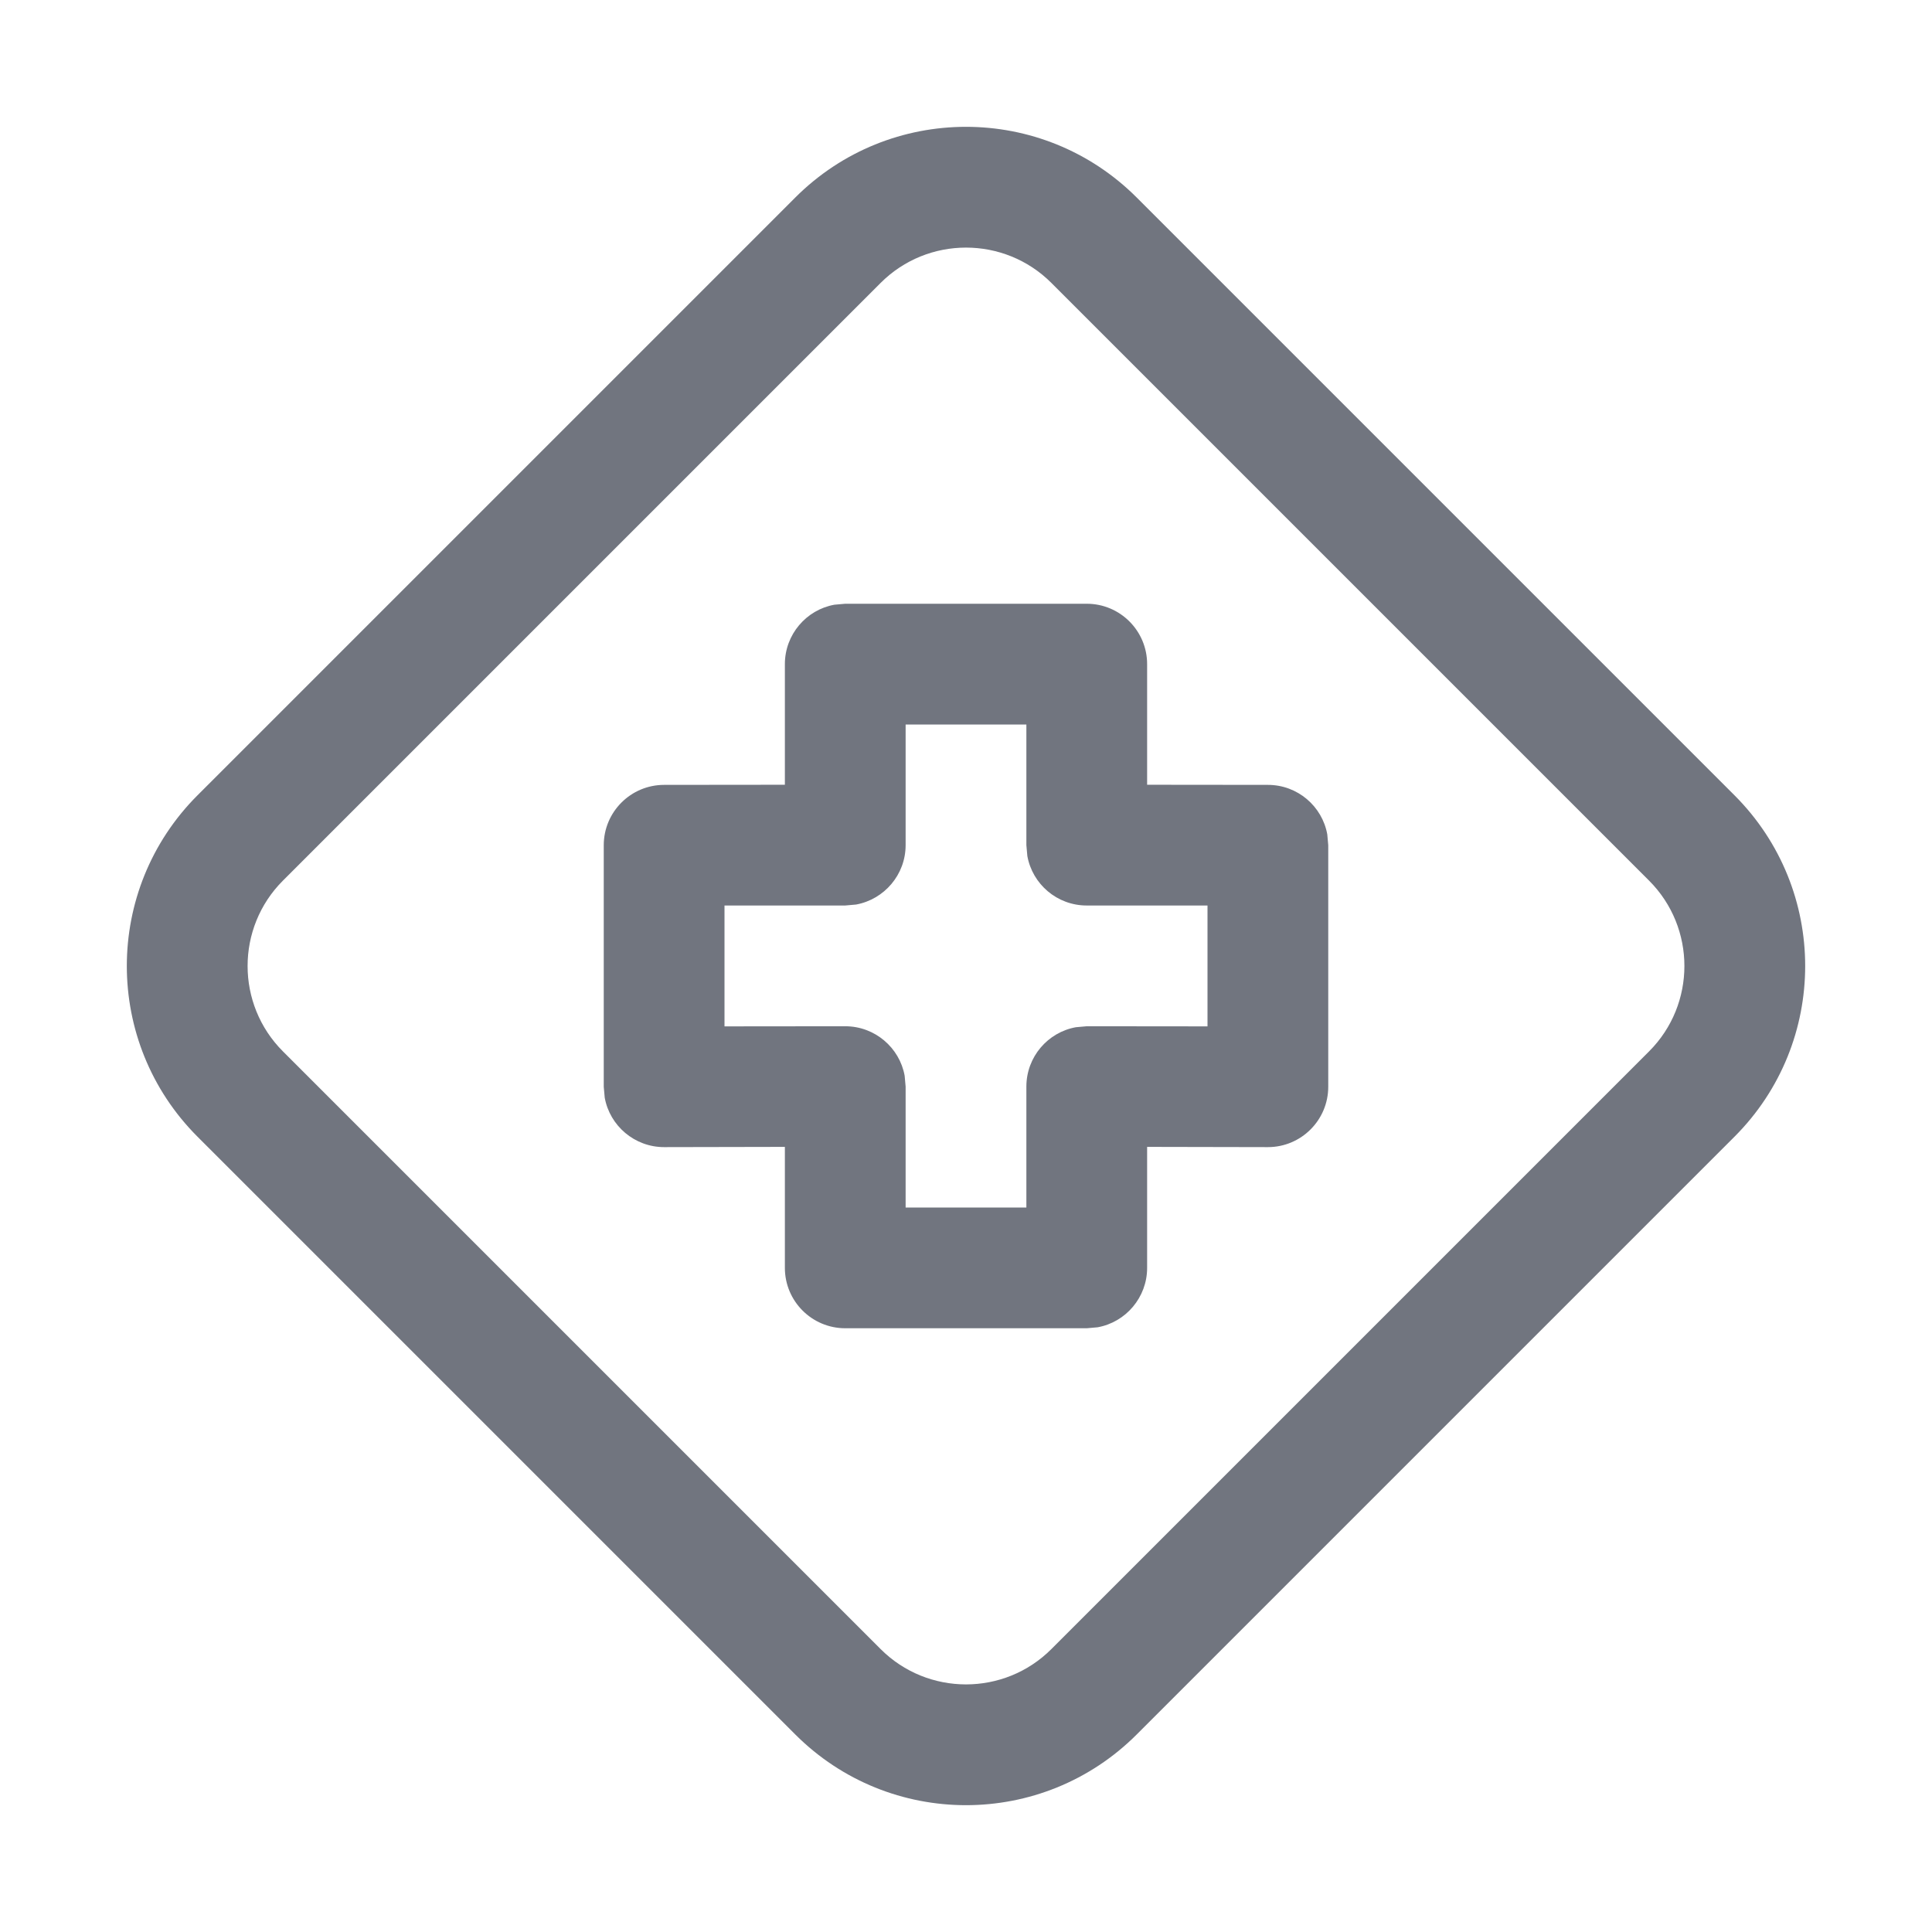 <?xml version="1.0" encoding="UTF-8"?>
<svg width="16px" height="16px" viewBox="0 0 16 16" version="1.1" xmlns="http://www.w3.org/2000/svg" xmlns:xlink="http://www.w3.org/1999/xlink">
    <title>function icon/treatment</title>
    <g id="图标入库记录" stroke="none" stroke-width="1" fill="none" fill-rule="evenodd">
        <g id="语言-图标入库记录230112" transform="translate(-332, -120)" fill="#71757F" fill-rule="nonzero">
            <g id="编组-13备份" transform="translate(332, 120)">
                <path d="M6.586,1.636 C7.367,0.855 8.633,0.855 9.414,1.636 L9.414,1.636 L14.364,6.586 C15.145,7.367 15.145,8.633 14.364,9.414 L14.364,9.414 L9.414,14.364 C8.633,15.145 7.367,15.145 6.586,14.364 L6.586,14.364 L1.636,9.414 C0.855,8.633 0.855,7.367 1.636,6.586 L1.636,6.586 Z M8.707,2.343 C8.317,1.953 7.683,1.953 7.293,2.343 L7.293,2.343 L2.343,7.293 C1.953,7.683 1.953,8.317 2.343,8.707 L2.343,8.707 L7.293,13.657 C7.683,14.047 8.317,14.047 8.707,13.657 L8.707,13.657 L13.657,8.707 C14.047,8.317 14.047,7.683 13.657,7.293 L13.657,7.293 Z M9,5 C9.276,5 9.5,5.224 9.5,5.5 L9.5,5.5 L9.5,6.499 L10.5,6.5 C10.746,6.5 10.95,6.677 10.992,6.91 L10.992,6.91 L11,7 L11,9 C11,9.276 10.776,9.5 10.5,9.5 L10.5,9.5 L9.5,9.498 L9.5,10.5 C9.5,10.745 9.323,10.95 9.09,10.992 L9.09,10.992 L9,11 L7,11 C6.724,11 6.5,10.776 6.5,10.5 L6.5,10.5 L6.5,9.498 L5.5,9.5 C5.255,9.5 5.05,9.323 5.008,9.09 L5.008,9.09 L5,9 L5,7 C5,6.724 5.224,6.5 5.5,6.5 L5.5,6.5 L6.5,6.499 L6.5,5.5 C6.5,5.255 6.677,5.05 6.91,5.008 L6.91,5.008 L7,5 Z M8.5,6 L7.5,6 L7.5,6.999 C7.5,7.244 7.323,7.448 7.09,7.491 L7.09,7.491 L7,7.499 L6,7.499 L6,8.5 L7,8.499 C7.245,8.499 7.45,8.676 7.492,8.909 L7.492,8.909 L7.5,8.999 L7.5,10 L8.5,10 L8.5,8.999 C8.5,8.753 8.677,8.549 8.91,8.507 L8.91,8.507 L9,8.499 L10,8.5 L10,7.499 L9,7.499 C8.754,7.499 8.55,7.322 8.508,7.089 L8.508,7.089 L8.5,6.999 L8.5,6 Z" id="形状结合"></path>
            </g>
        </g>
    </g>
</svg>